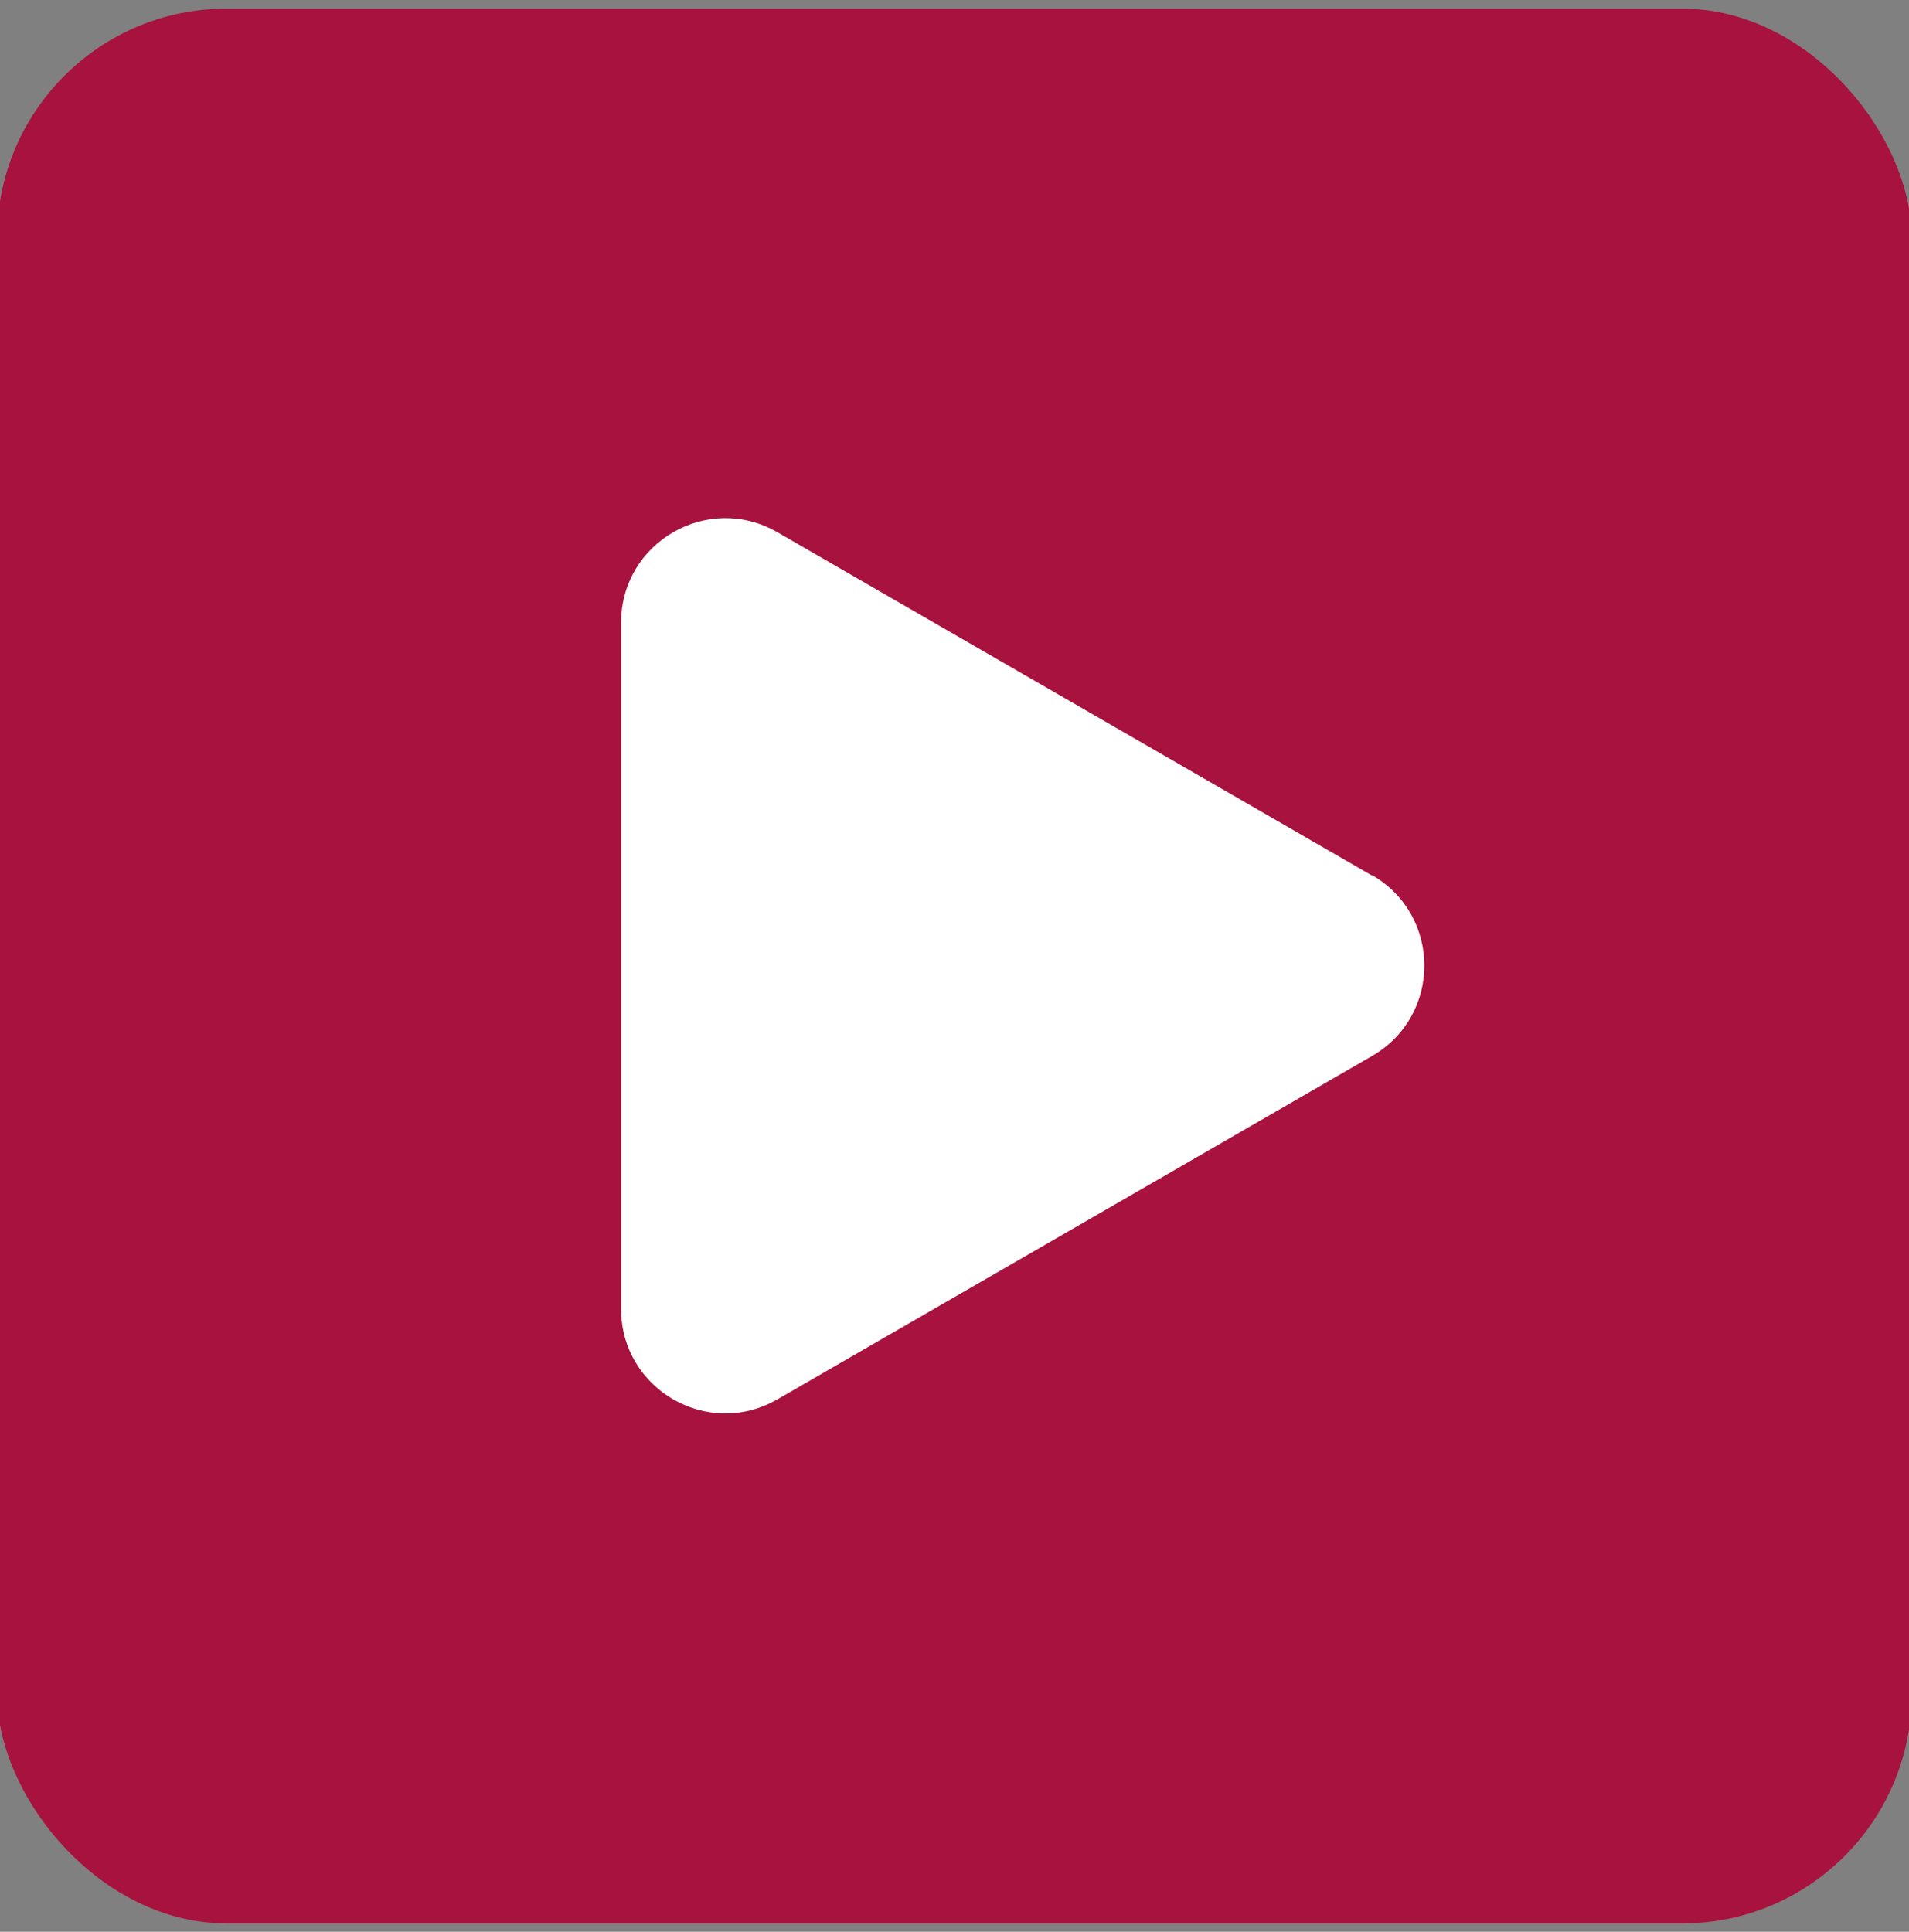 <?xml version="1.0" encoding="UTF-8"?> <svg xmlns="http://www.w3.org/2000/svg" id="a" viewBox="0 0 84 85"><rect x="0" y="0" width="84" height="85" fill="#808080" stroke="none"/><defs><style>.b{fill:#fff;}.c{fill:#a8123e;}</style></defs><rect class="c" x="-.13" y=".38" width="84.25" height="84.25" rx="10.1" ry="10.1"></rect><path class="b" d="M60.38,38.53l-26.17-15.11c-3.06-1.77-6.88,.44-6.88,3.97v30.21c0,3.53,3.82,5.74,6.88,3.97l26.17-15.11c3.06-1.77,3.06-6.18,0-7.95Z"></path></svg> 